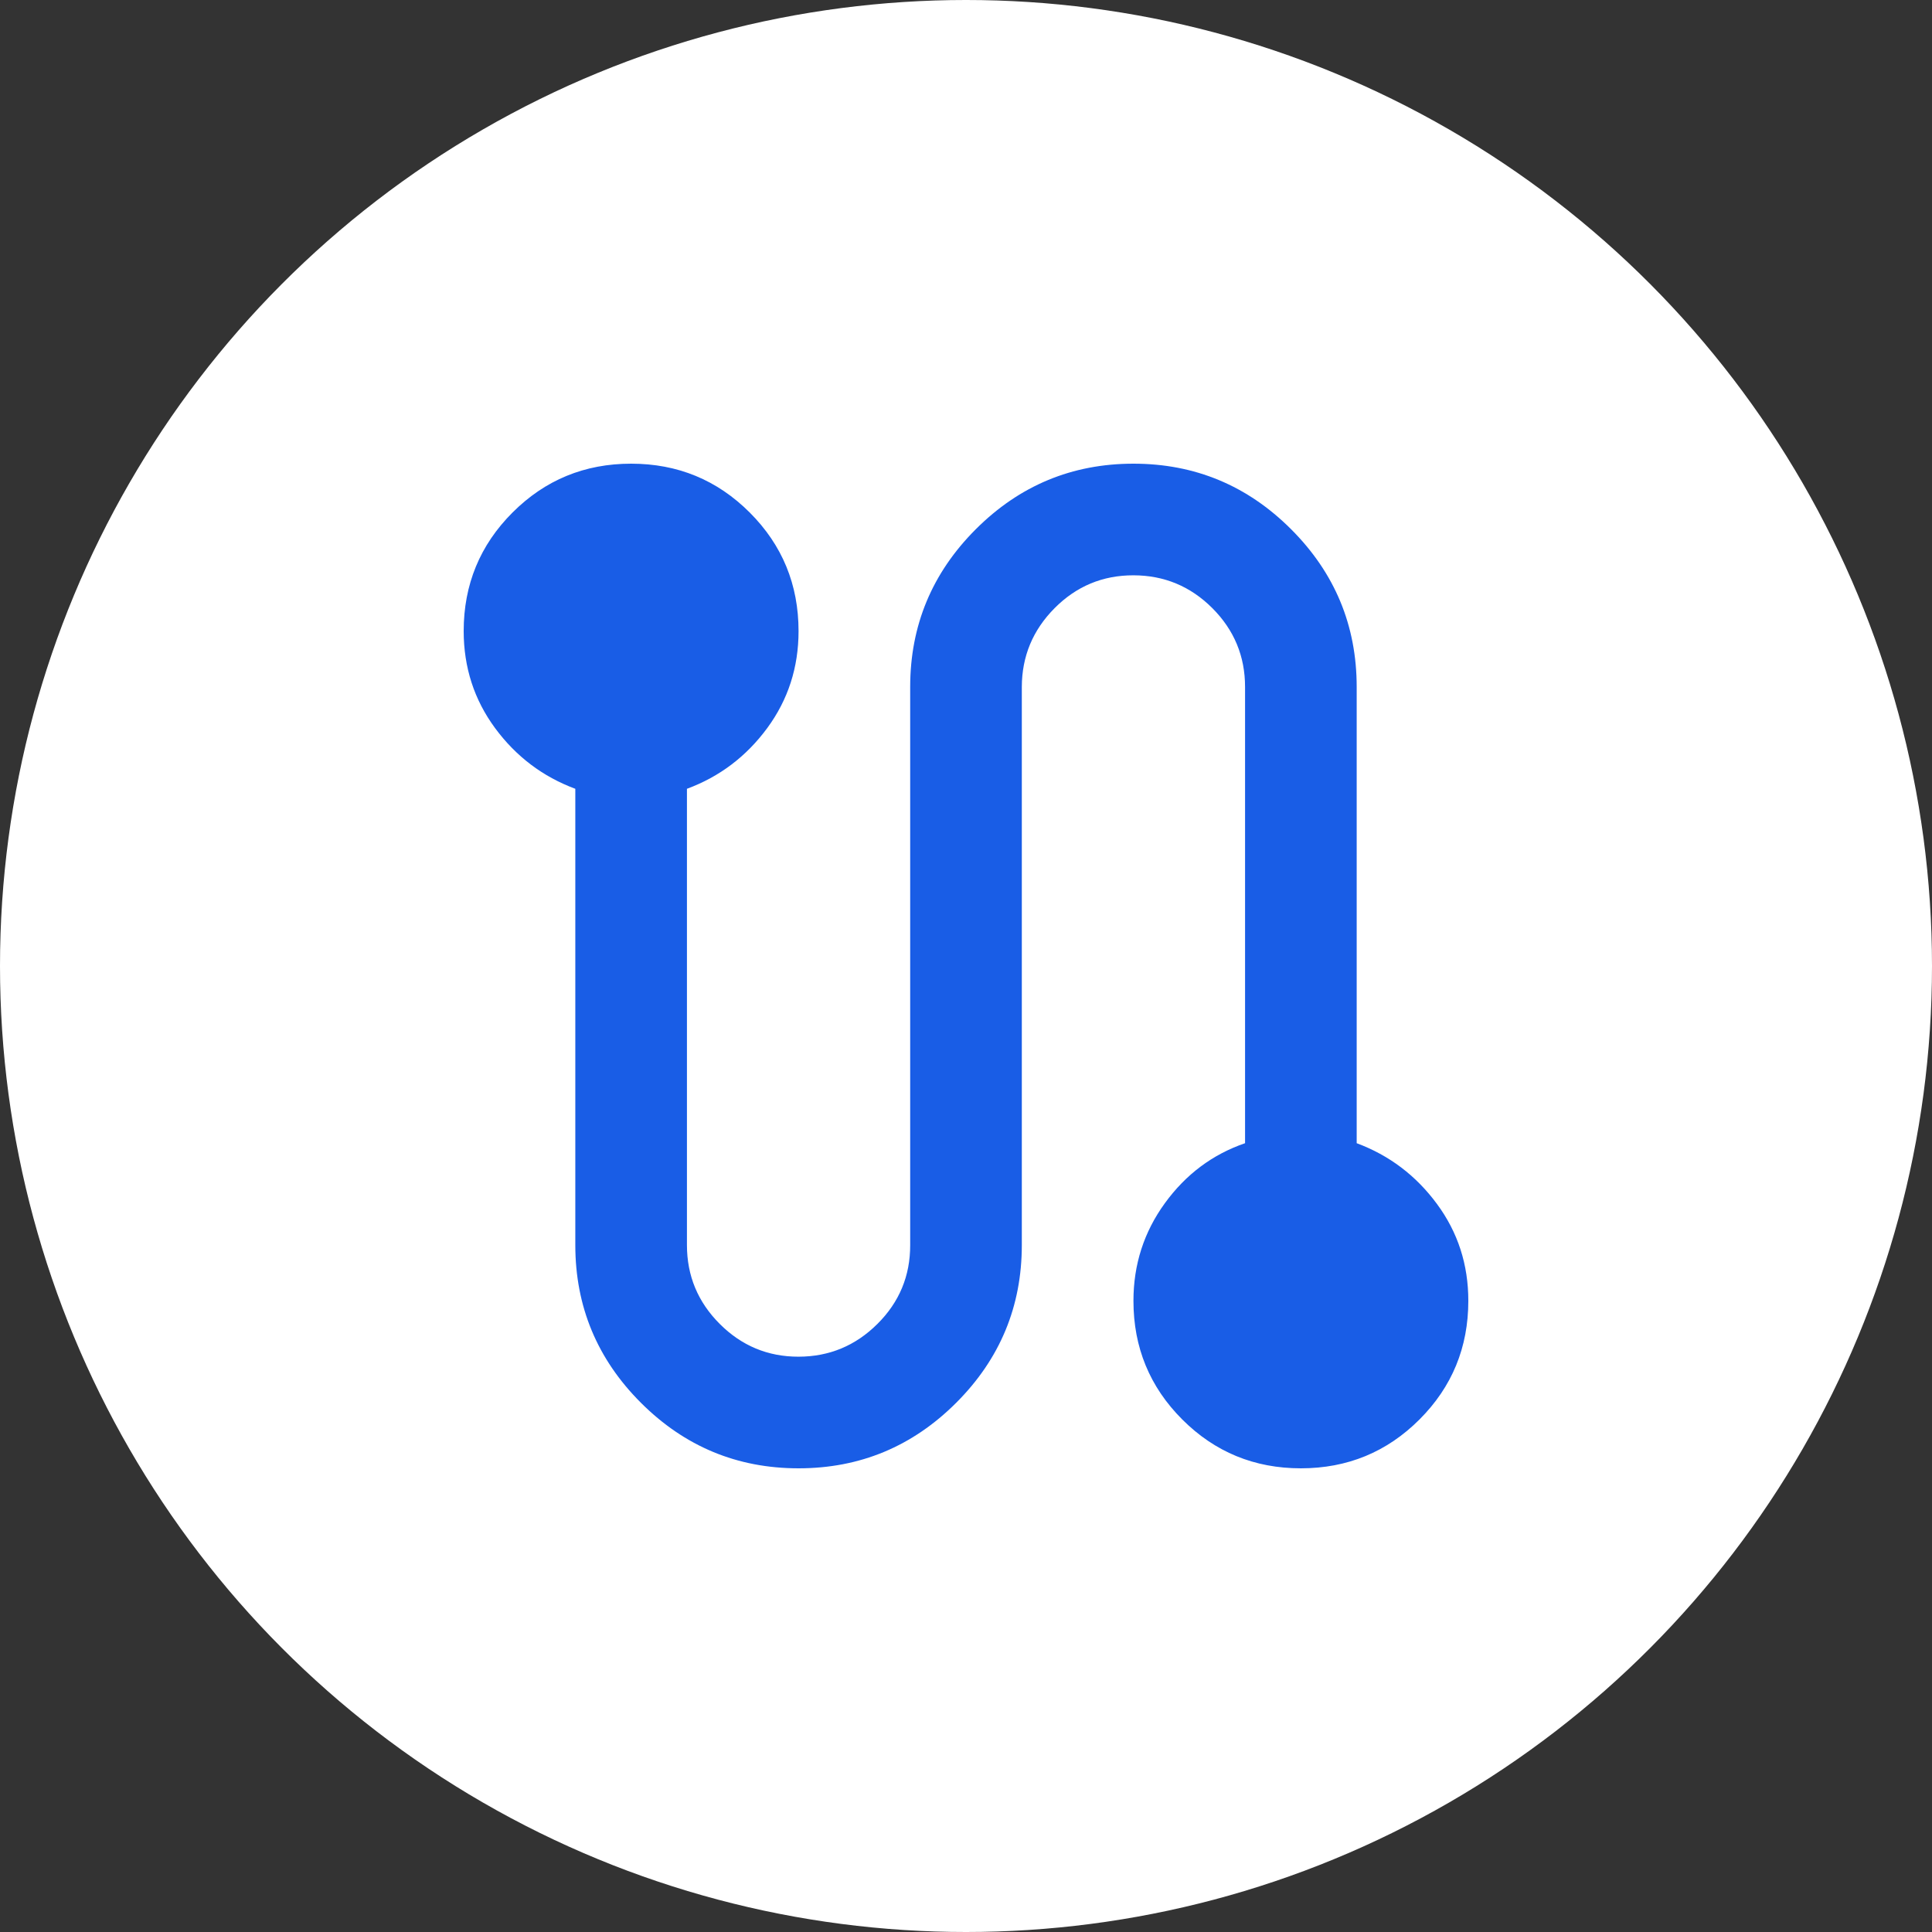 <svg width="100" height="100" viewBox="0 0 100 100" fill="none" xmlns="http://www.w3.org/2000/svg">
<rect x="0" y="0" width="100" height="100" fill="#333333" stroke="none"/>
<circle cx="50" cy="50" r="50" fill="white"/>
<path d="M41.333 76C38.156 76 35.435 74.868 33.172 72.606C30.909 70.343 29.778 67.622 29.778 64.444V40.828C28.093 40.202 26.709 39.155 25.626 37.688C24.544 36.22 24.002 34.546 24 32.667C24 30.259 24.843 28.213 26.528 26.528C28.213 24.843 30.259 24 32.667 24C35.074 24 37.12 24.843 38.806 26.528C40.491 28.213 41.333 30.259 41.333 32.667C41.333 34.544 40.792 36.218 39.71 37.688C38.627 39.157 37.243 40.204 35.556 40.828V64.444C35.556 66.033 36.122 67.394 37.254 68.526C38.387 69.659 39.746 70.224 41.333 70.222C42.92 70.22 44.281 69.655 45.415 68.526C46.55 67.398 47.115 66.037 47.111 64.444V35.556C47.111 32.378 48.243 29.657 50.506 27.394C52.769 25.131 55.489 24 58.667 24C61.844 24 64.565 25.131 66.828 27.394C69.091 29.657 70.222 32.378 70.222 35.556V59.172C71.907 59.798 73.292 60.846 74.376 62.315C75.461 63.785 76.002 65.457 76 67.333C76 69.741 75.157 71.787 73.472 73.472C71.787 75.157 69.741 76 67.333 76C64.926 76 62.88 75.157 61.194 73.472C59.509 71.787 58.667 69.741 58.667 67.333C58.667 65.456 59.209 63.77 60.293 62.278C61.377 60.785 62.761 59.75 64.444 59.172V35.556C64.444 33.967 63.879 32.607 62.749 31.476C61.618 30.346 60.258 29.78 58.667 29.778C57.076 29.776 55.716 30.342 54.588 31.476C53.459 32.611 52.893 33.971 52.889 35.556V64.444C52.889 67.622 51.757 70.343 49.494 72.606C47.231 74.868 44.511 76 41.333 76Z" fill="#195DE6"/>
</svg>
